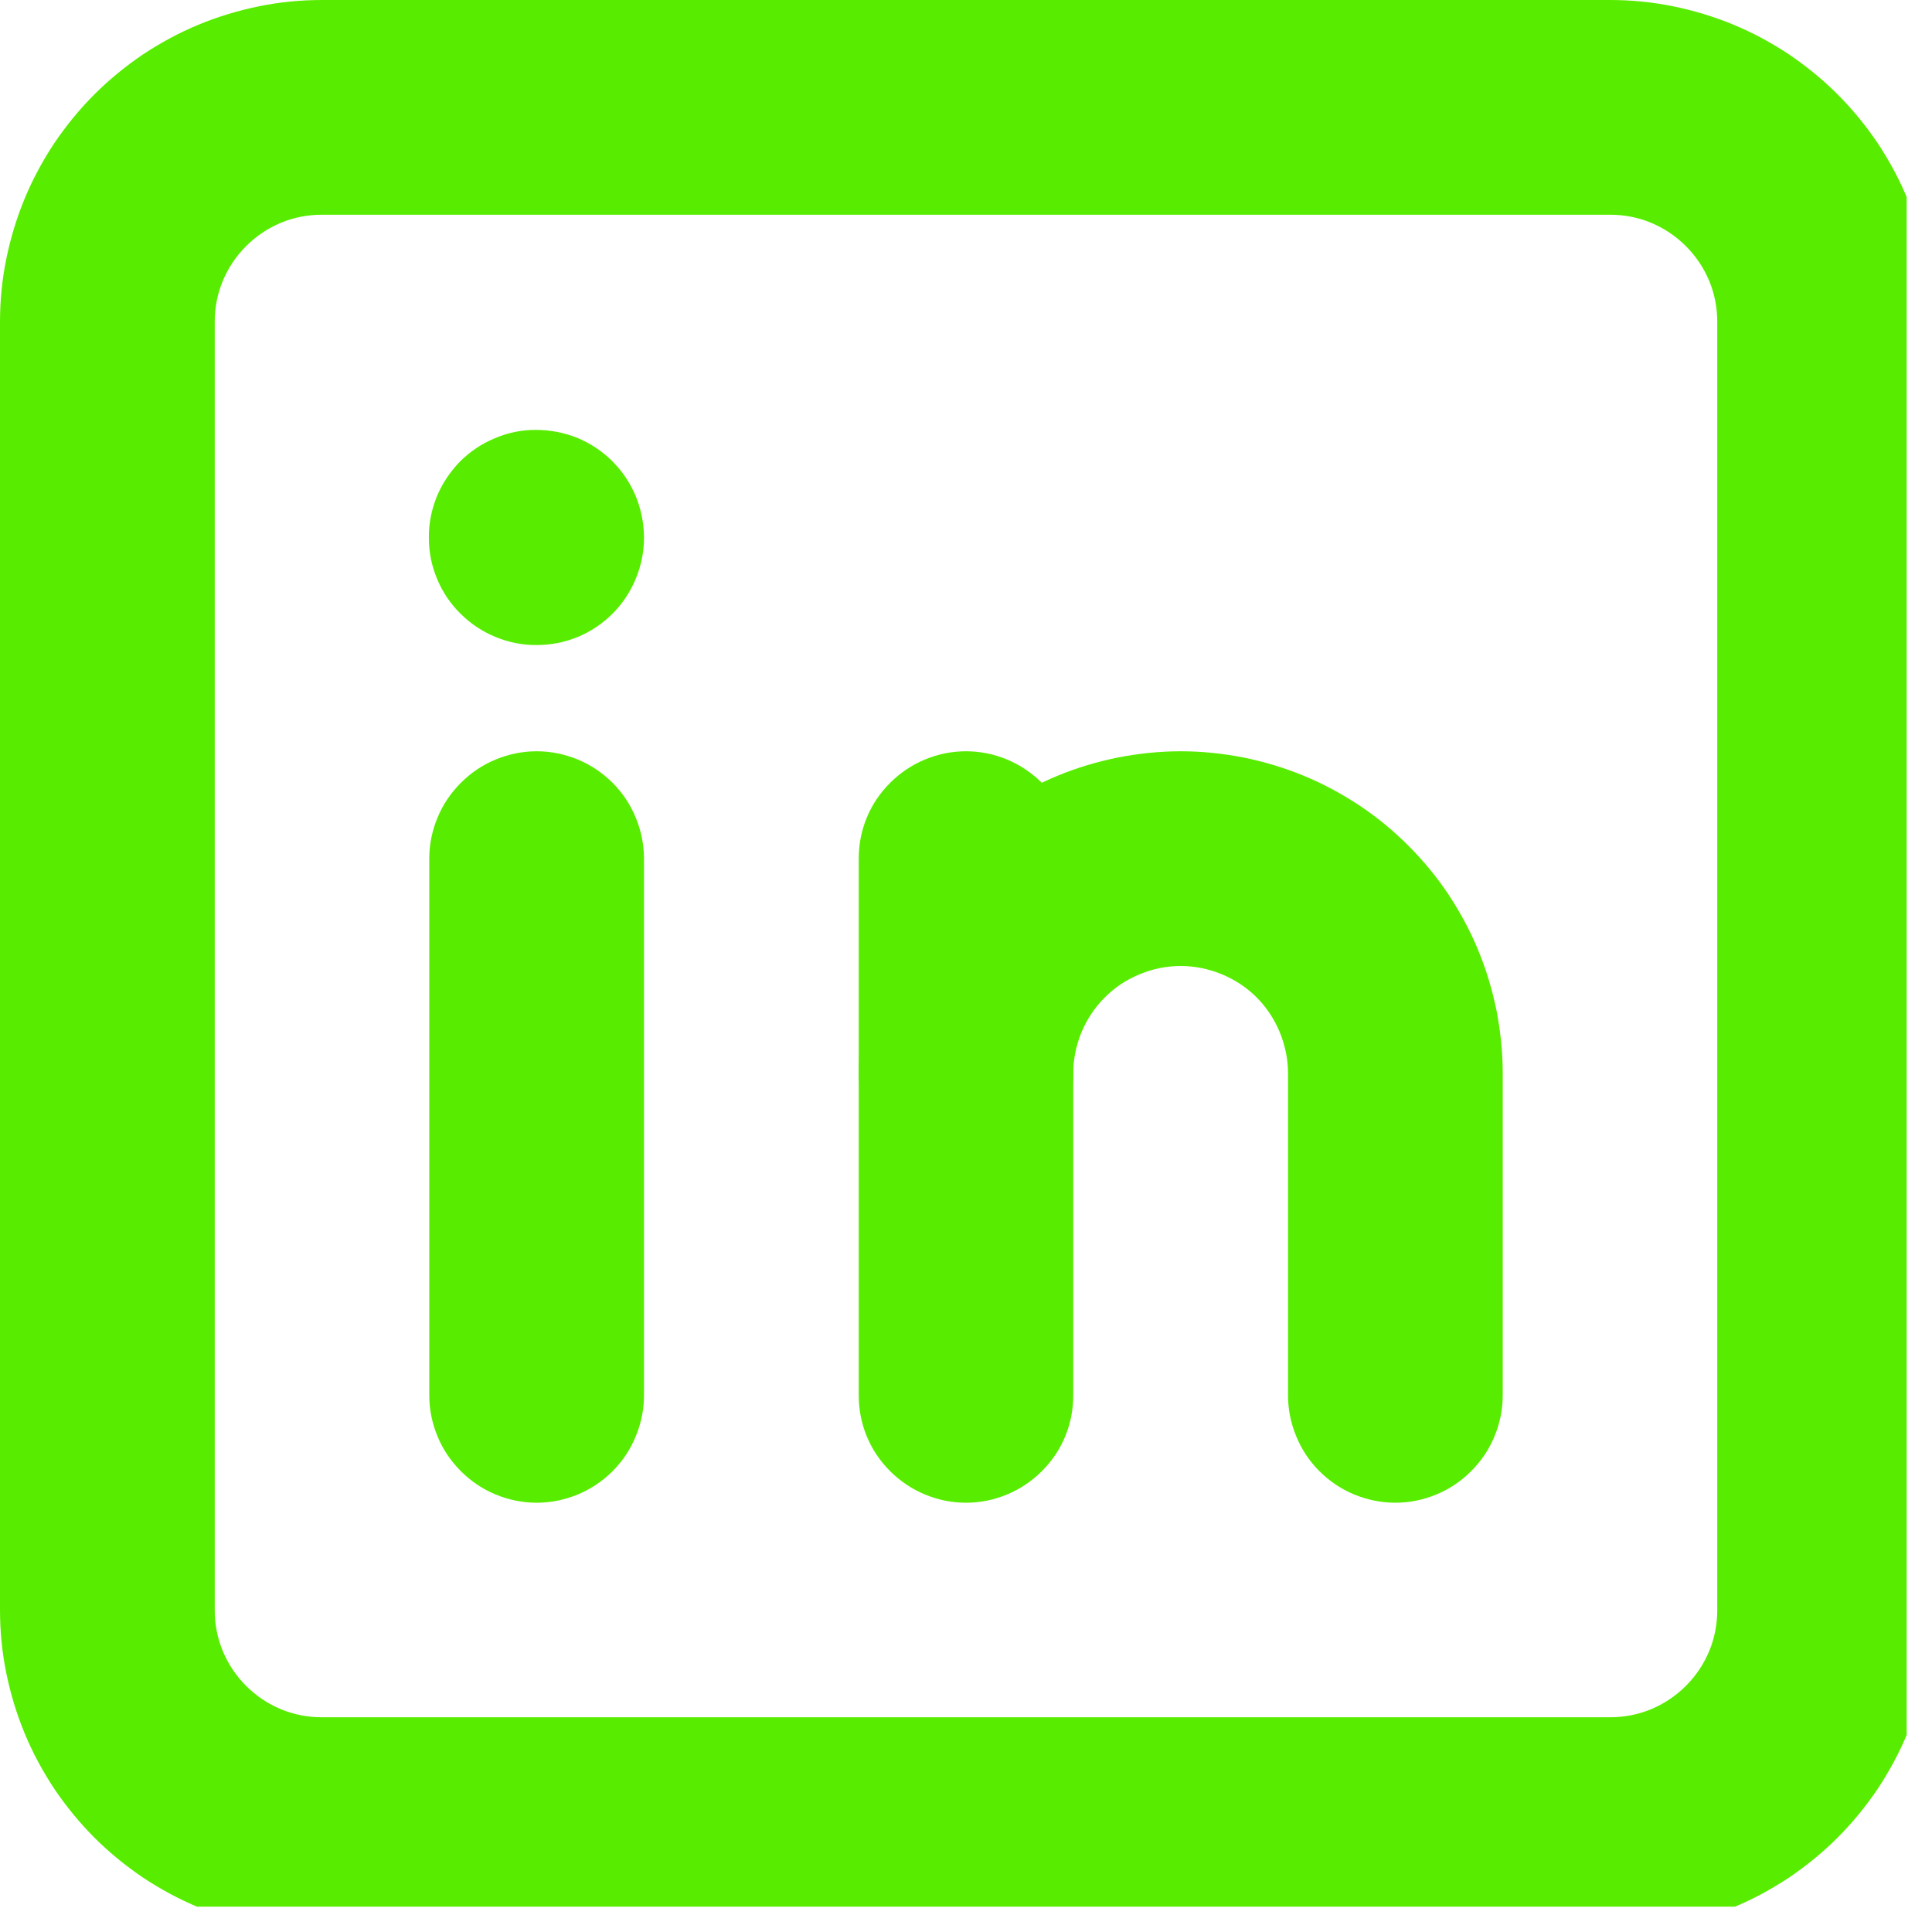 <svg xmlns="http://www.w3.org/2000/svg" xmlns:xlink="http://www.w3.org/1999/xlink" width="50" zoomAndPan="magnify" viewBox="0 0 37.5 37.5" height="50" preserveAspectRatio="xMidYMid meet" version="1.0"><defs><clipPath id="41af6cf116"><path d="M 0 0 L 37.008 0 L 37.008 37.008 L 0 37.008 Z M 0 0 " clip-rule="nonzero"/></clipPath></defs><g clip-path="url(#41af6cf116)"><path fill="#58ed00" d="M 31.25 37.5 L 6.25 37.5 C 5.84 37.5 5.434 37.461 5.031 37.379 C 4.629 37.297 4.238 37.18 3.859 37.023 C 3.48 36.867 3.121 36.672 2.777 36.445 C 2.438 36.215 2.121 35.957 1.832 35.668 C 1.543 35.379 1.285 35.062 1.055 34.723 C 0.828 34.379 0.633 34.02 0.477 33.641 C 0.32 33.262 0.203 32.871 0.121 32.469 C 0.039 32.066 0 31.66 0 31.25 L 0 6.25 C 0 5.84 0.039 5.434 0.121 5.031 C 0.203 4.629 0.32 4.238 0.477 3.859 C 0.633 3.48 0.828 3.121 1.055 2.777 C 1.285 2.438 1.543 2.121 1.832 1.832 C 2.121 1.543 2.438 1.285 2.777 1.055 C 3.121 0.828 3.48 0.633 3.859 0.477 C 4.238 0.32 4.629 0.203 5.031 0.121 C 5.434 0.039 5.84 0 6.25 0 L 31.25 0 C 31.66 0 32.066 0.039 32.469 0.121 C 32.871 0.203 33.262 0.32 33.641 0.477 C 34.02 0.633 34.379 0.828 34.723 1.055 C 35.062 1.285 35.379 1.543 35.668 1.832 C 35.957 2.121 36.215 2.438 36.445 2.777 C 36.672 3.121 36.867 3.48 37.023 3.859 C 37.18 4.238 37.297 4.629 37.379 5.031 C 37.461 5.434 37.5 5.84 37.5 6.25 L 37.5 31.25 C 37.5 31.66 37.461 32.066 37.379 32.469 C 37.297 32.871 37.18 33.262 37.023 33.641 C 36.867 34.02 36.672 34.379 36.445 34.723 C 36.215 35.062 35.957 35.379 35.668 35.668 C 35.379 35.957 35.062 36.215 34.723 36.445 C 34.379 36.672 34.02 36.867 33.641 37.023 C 33.262 37.18 32.871 37.297 32.469 37.379 C 32.066 37.461 31.66 37.5 31.25 37.5 Z M 6.25 4.168 C 5.973 4.168 5.707 4.219 5.453 4.324 C 5.199 4.43 4.973 4.582 4.777 4.777 C 4.582 4.973 4.43 5.199 4.324 5.453 C 4.219 5.707 4.168 5.973 4.168 6.25 L 4.168 31.25 C 4.168 31.527 4.219 31.793 4.324 32.047 C 4.43 32.301 4.582 32.527 4.777 32.723 C 4.973 32.918 5.199 33.07 5.453 33.176 C 5.707 33.281 5.973 33.332 6.25 33.332 L 31.25 33.332 C 31.527 33.332 31.793 33.281 32.047 33.176 C 32.301 33.07 32.527 32.918 32.723 32.723 C 32.918 32.527 33.07 32.301 33.176 32.047 C 33.281 31.793 33.332 31.527 33.332 31.25 L 33.332 6.25 C 33.332 5.973 33.281 5.707 33.176 5.453 C 33.07 5.199 32.918 4.973 32.723 4.777 C 32.527 4.582 32.301 4.43 32.047 4.324 C 31.793 4.219 31.527 4.168 31.25 4.168 Z M 6.25 4.168 " fill-opacity="1" fill-rule="nonzero"/></g><path fill="#58ed00" d="M 10.418 29.168 C 10.141 29.168 9.875 29.113 9.621 29.008 C 9.363 28.902 9.141 28.75 8.945 28.555 C 8.75 28.359 8.598 28.137 8.492 27.879 C 8.387 27.625 8.332 27.359 8.332 27.082 L 8.332 16.668 C 8.332 16.391 8.387 16.125 8.492 15.871 C 8.598 15.613 8.75 15.391 8.945 15.195 C 9.141 15 9.363 14.848 9.621 14.742 C 9.875 14.637 10.141 14.582 10.418 14.582 C 10.691 14.582 10.957 14.637 11.215 14.742 C 11.469 14.848 11.695 15 11.891 15.195 C 12.086 15.391 12.234 15.613 12.34 15.871 C 12.445 16.125 12.5 16.391 12.5 16.668 L 12.5 27.082 C 12.5 27.359 12.445 27.625 12.34 27.879 C 12.234 28.137 12.086 28.359 11.891 28.555 C 11.695 28.75 11.469 28.902 11.215 29.008 C 10.957 29.113 10.691 29.168 10.418 29.168 Z M 10.418 29.168 " fill-opacity="1" fill-rule="nonzero"/><path fill="#58ed00" d="M 10.418 12.52 C 10.141 12.523 9.875 12.469 9.617 12.363 C 9.363 12.258 9.137 12.109 8.941 11.914 C 8.742 11.719 8.59 11.492 8.484 11.238 C 8.379 10.984 8.324 10.719 8.324 10.441 C 8.32 10.164 8.375 9.898 8.477 9.641 C 8.582 9.387 8.734 9.16 8.926 8.961 C 9.121 8.766 9.348 8.613 9.602 8.508 C 9.855 8.398 10.121 8.344 10.398 8.344 C 10.676 8.344 10.941 8.395 11.199 8.496 C 11.453 8.602 11.68 8.75 11.879 8.945 C 12.074 9.141 12.227 9.363 12.336 9.621 C 12.441 9.875 12.496 10.141 12.5 10.418 L 12.5 10.438 C 12.5 10.715 12.445 10.98 12.34 11.234 C 12.234 11.488 12.086 11.715 11.891 11.91 C 11.695 12.105 11.469 12.258 11.215 12.363 C 10.957 12.469 10.691 12.52 10.418 12.52 Z M 10.418 12.52 " fill-opacity="1" fill-rule="nonzero"/><path fill="#58ed00" d="M 18.75 29.168 C 18.473 29.168 18.207 29.113 17.953 29.008 C 17.699 28.902 17.473 28.75 17.277 28.555 C 17.082 28.359 16.93 28.137 16.824 27.879 C 16.719 27.625 16.668 27.359 16.668 27.082 L 16.668 16.668 C 16.668 16.391 16.719 16.125 16.824 15.871 C 16.93 15.613 17.082 15.391 17.277 15.195 C 17.473 15 17.699 14.848 17.953 14.742 C 18.207 14.637 18.473 14.582 18.75 14.582 C 19.027 14.582 19.293 14.637 19.547 14.742 C 19.801 14.848 20.027 15 20.223 15.195 C 20.418 15.391 20.57 15.613 20.676 15.871 C 20.781 16.125 20.832 16.391 20.832 16.668 L 20.832 27.082 C 20.832 27.359 20.781 27.625 20.676 27.879 C 20.57 28.137 20.418 28.359 20.223 28.555 C 20.027 28.75 19.801 28.902 19.547 29.008 C 19.293 29.113 19.027 29.168 18.75 29.168 Z M 18.75 29.168 " fill-opacity="1" fill-rule="nonzero"/><path fill="#58ed00" d="M 27.082 29.168 C 26.809 29.168 26.543 29.113 26.285 29.008 C 26.031 28.902 25.805 28.75 25.609 28.555 C 25.414 28.359 25.266 28.137 25.16 27.879 C 25.055 27.625 25 27.359 25 27.082 L 25 20.832 C 25 20.559 24.945 20.293 24.84 20.035 C 24.734 19.781 24.586 19.555 24.391 19.359 C 24.195 19.164 23.969 19.016 23.715 18.91 C 23.457 18.805 23.191 18.75 22.918 18.75 C 22.641 18.75 22.375 18.805 22.121 18.91 C 21.863 19.016 21.641 19.164 21.445 19.359 C 21.25 19.555 21.098 19.781 20.992 20.035 C 20.887 20.293 20.832 20.559 20.832 20.832 C 20.832 21.109 20.781 21.375 20.676 21.629 C 20.57 21.887 20.418 22.109 20.223 22.305 C 20.027 22.5 19.801 22.652 19.547 22.758 C 19.293 22.863 19.027 22.918 18.75 22.918 C 18.473 22.918 18.207 22.863 17.953 22.758 C 17.699 22.652 17.473 22.5 17.277 22.305 C 17.082 22.109 16.93 21.887 16.824 21.629 C 16.719 21.375 16.668 21.109 16.668 20.832 C 16.668 20.422 16.707 20.016 16.785 19.613 C 16.867 19.211 16.984 18.82 17.141 18.441 C 17.301 18.062 17.492 17.703 17.719 17.359 C 17.949 17.02 18.207 16.703 18.496 16.414 C 18.789 16.125 19.102 15.863 19.445 15.637 C 19.785 15.41 20.145 15.215 20.523 15.059 C 20.902 14.902 21.293 14.785 21.699 14.703 C 22.102 14.625 22.508 14.582 22.918 14.582 C 23.328 14.582 23.734 14.625 24.137 14.703 C 24.539 14.785 24.93 14.902 25.309 15.059 C 25.688 15.215 26.047 15.41 26.391 15.637 C 26.73 15.863 27.047 16.125 27.336 16.414 C 27.625 16.703 27.887 17.02 28.113 17.359 C 28.34 17.703 28.535 18.062 28.691 18.441 C 28.848 18.82 28.965 19.211 29.047 19.613 C 29.125 20.016 29.168 20.422 29.168 20.832 L 29.168 27.082 C 29.168 27.359 29.113 27.625 29.008 27.879 C 28.902 28.137 28.75 28.359 28.555 28.555 C 28.359 28.75 28.137 28.902 27.879 29.008 C 27.625 29.113 27.359 29.168 27.082 29.168 Z M 27.082 29.168 " fill-opacity="1" fill-rule="nonzero"/></svg>